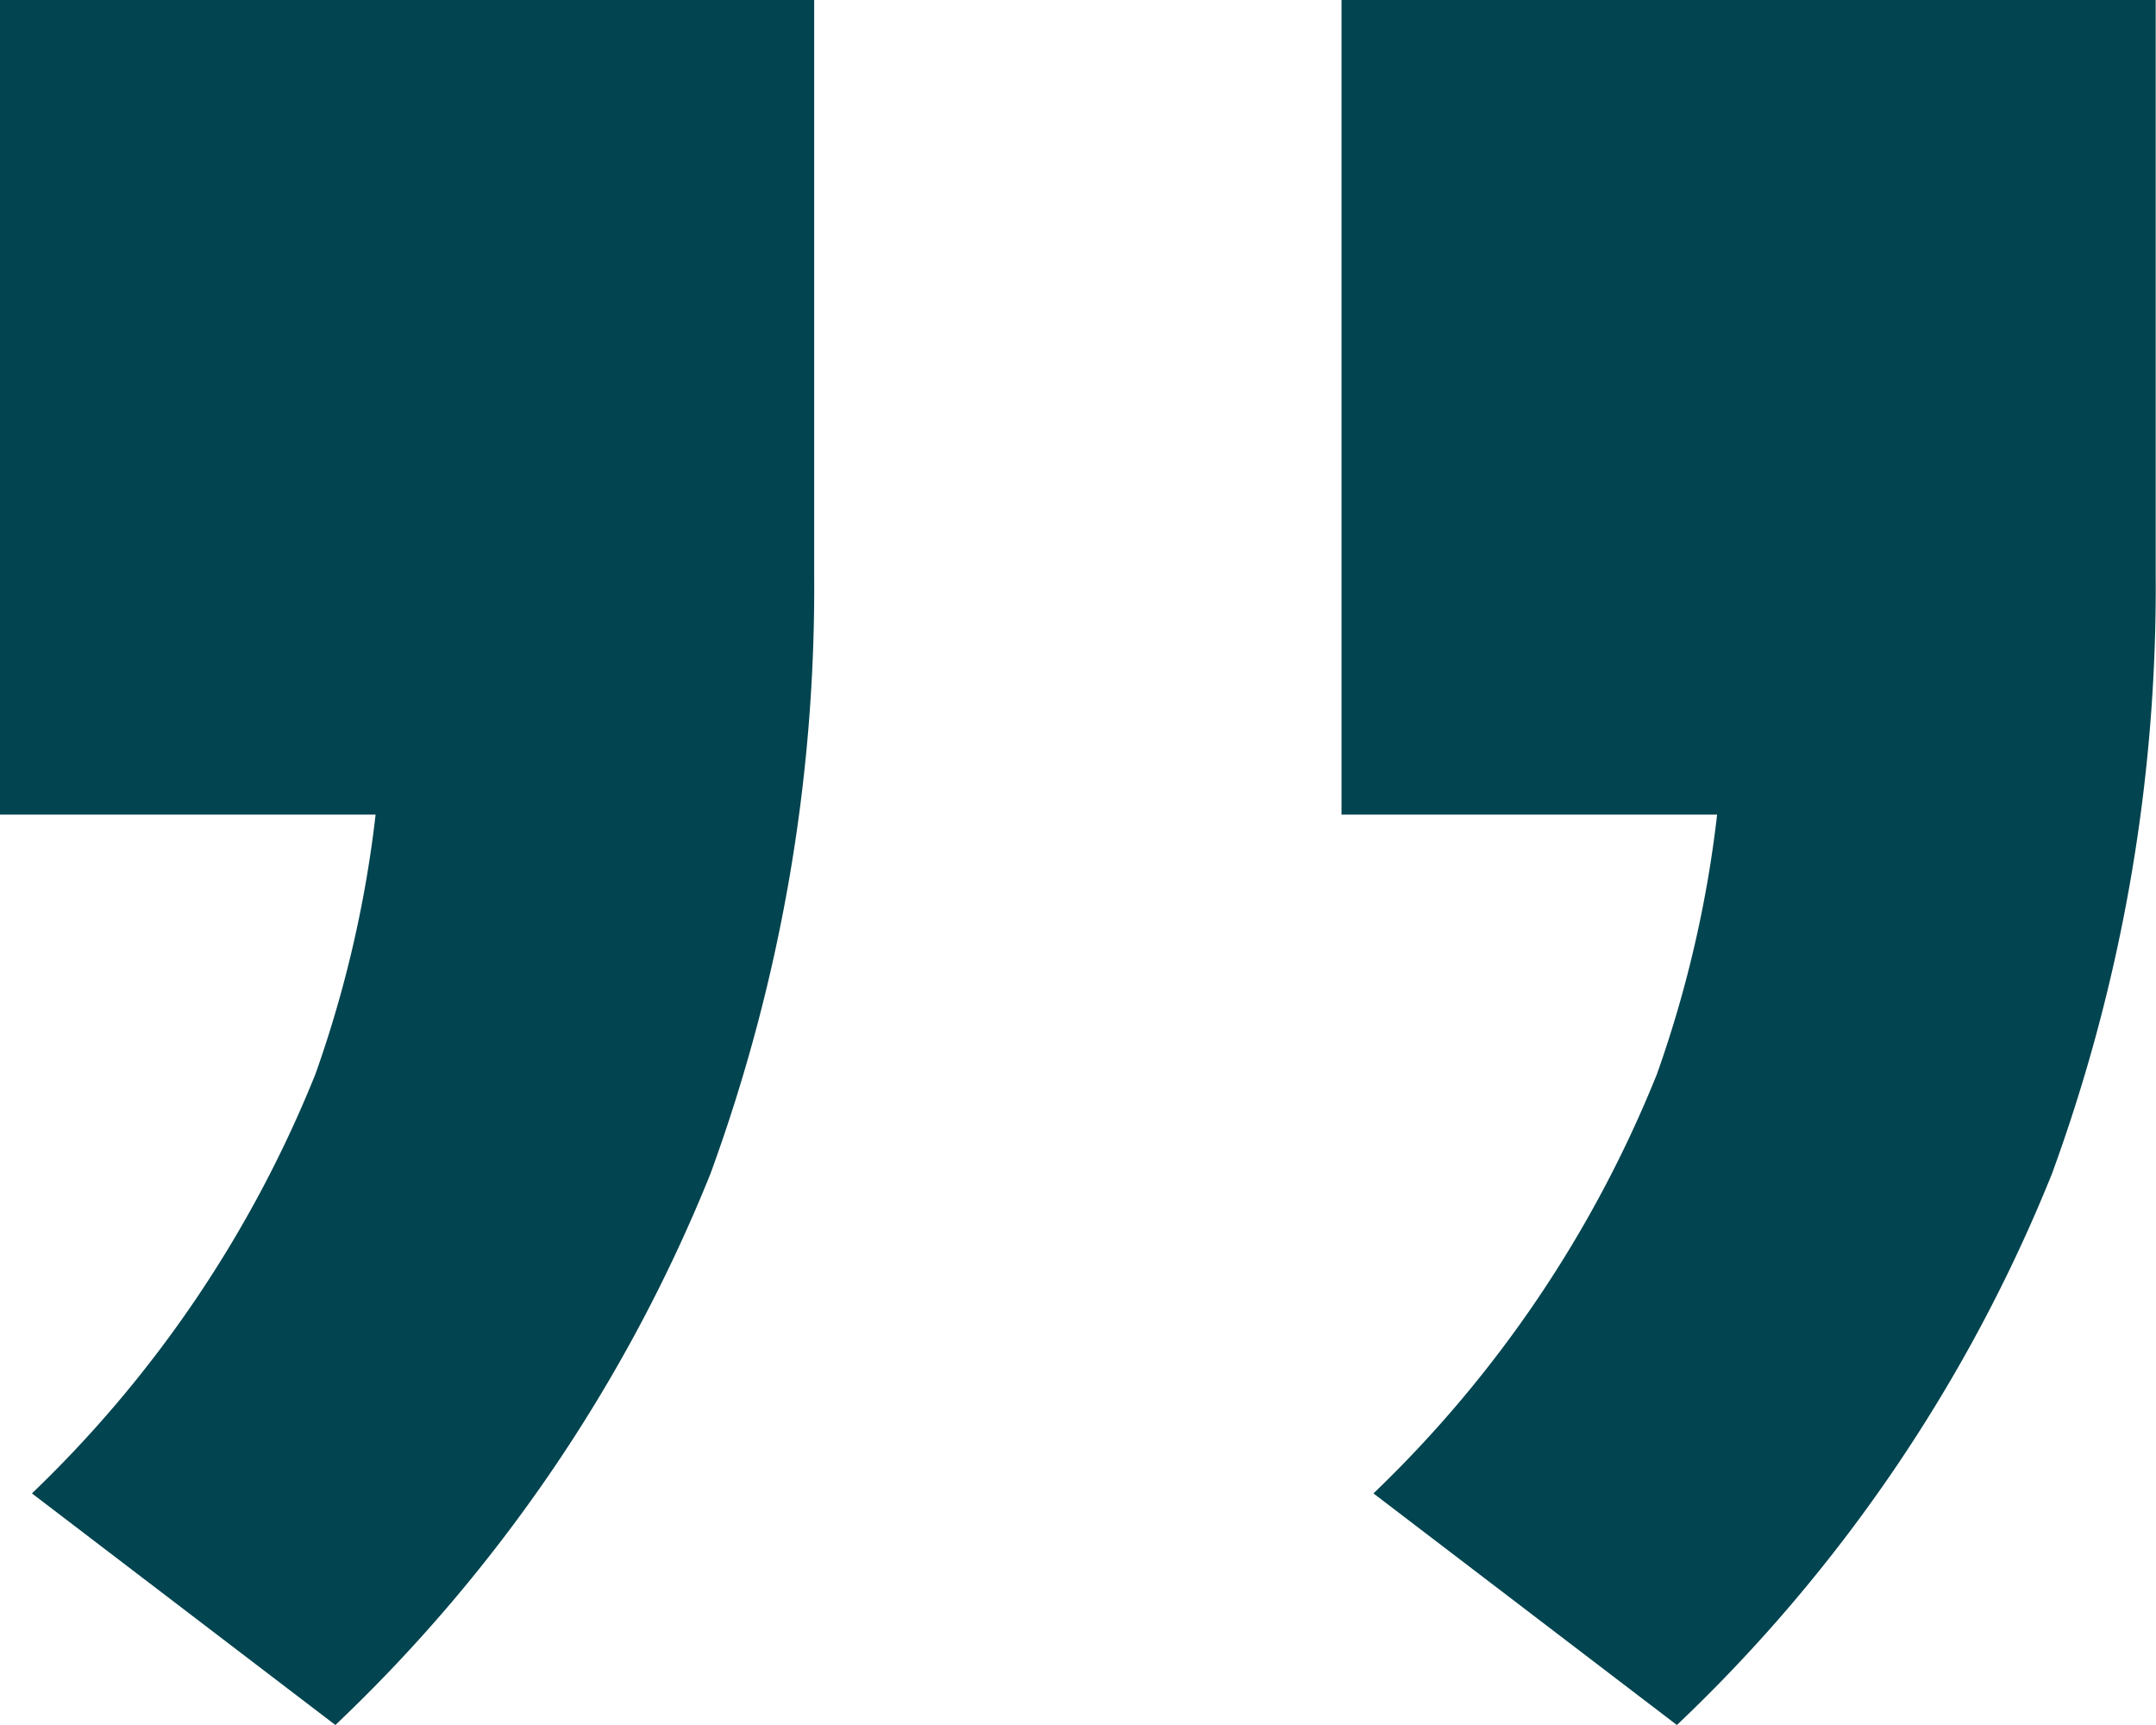 <svg xmlns="http://www.w3.org/2000/svg" width="27.54" height="22.032" viewBox="0 0 27.54 22.032"><path id="icon-quote" d="M10.812,53.122,6.936,50.164a15.333,15.333,0,0,0,3.621-5.355,15.022,15.022,0,0,0,.867-4.947l2.55,1.632H6.528V31.09h10.4v7.344a21.8,21.8,0,0,1-1.326,7.65A19.982,19.982,0,0,1,10.812,53.122Zm17.136,0-3.876-2.958a15.333,15.333,0,0,0,3.621-5.355,15.022,15.022,0,0,0,.867-4.947l2.55,1.632H23.664V31.09h10.4v7.344a21.8,21.8,0,0,1-1.326,7.65A19.982,19.982,0,0,1,27.948,53.122Z" transform="translate(-6.528 -31.09)" fill="#02444f"></path></svg>